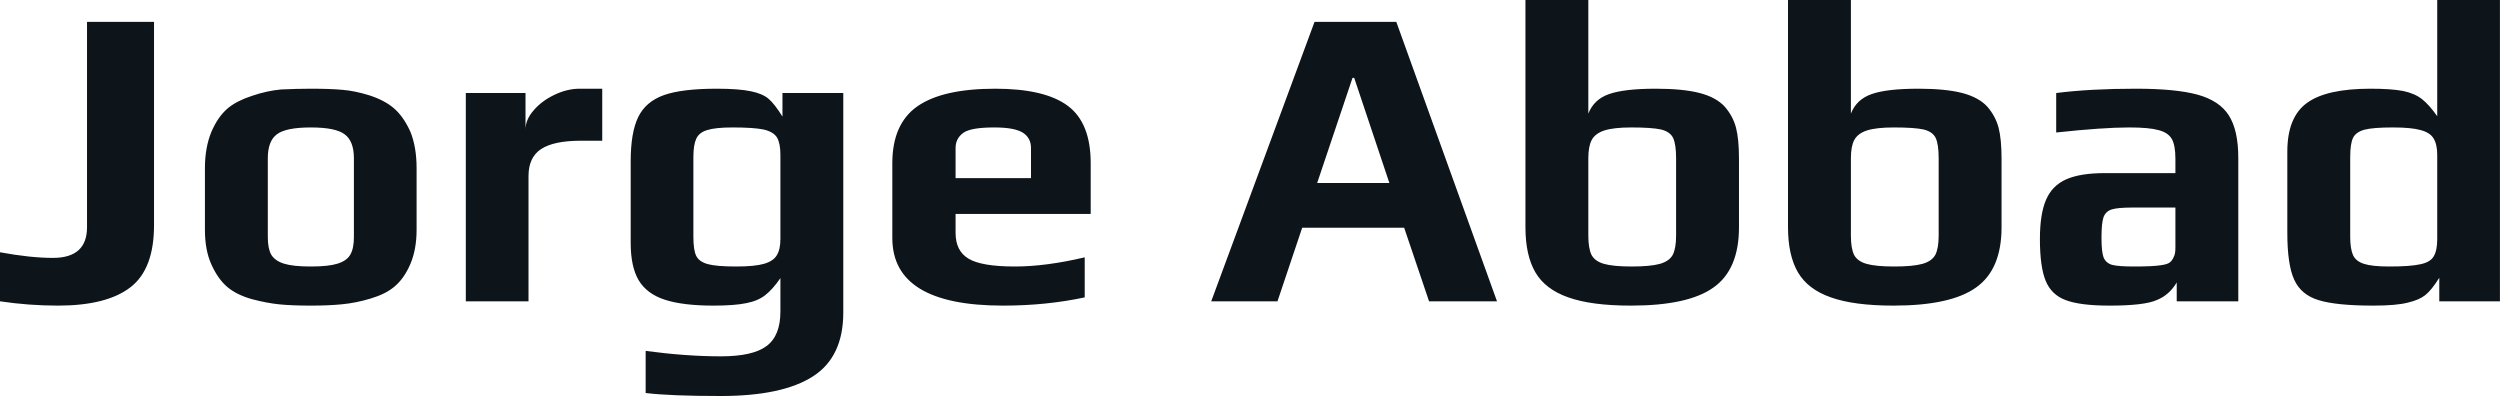 <svg fill="#0d141a" viewBox="0 0 133.584 21.16" height="100%" width="100%" xmlns="http://www.w3.org/2000/svg"><path preserveAspectRatio="none" d="M3.10 16.33Q1.54 16.33 0 16.10L0 16.10L0 13.48Q1.63 13.78 2.83 13.78L2.83 13.78Q4.65 13.78 4.65 12.14L4.65 12.14L4.65 1.17L8.23 1.17L8.23 12.03Q8.23 14.38 6.97 15.35Q5.70 16.33 3.10 16.33L3.10 16.33ZM16.61 16.33Q15.57 16.33 14.90 16.26Q14.24 16.19 13.48 15.99L13.48 15.99Q12.65 15.76 12.14 15.33Q11.64 14.90 11.29 14.12L11.29 14.12Q10.95 13.36 10.95 12.28L10.95 12.28L10.95 8.99Q10.95 7.89 11.29 7.06Q11.64 6.23 12.19 5.77L12.19 5.77Q12.67 5.38 13.47 5.12Q14.26 4.85 15.02 4.78L15.02 4.78Q15.89 4.74 16.61 4.74L16.61 4.74Q17.66 4.74 18.30 4.80Q18.93 4.85 19.69 5.08L19.69 5.08Q20.52 5.34 21.03 5.77Q21.55 6.21 21.92 7.02L21.92 7.02Q22.26 7.84 22.26 8.99L22.26 8.99L22.26 12.28Q22.26 13.32 21.93 14.10Q21.60 14.88 21.07 15.32L21.07 15.32Q20.61 15.71 19.81 15.95Q19.02 16.19 18.26 16.26L18.26 16.26Q17.57 16.33 16.61 16.33L16.61 16.33ZM16.61 14.24Q17.55 14.24 18.03 14.09Q18.52 13.94 18.71 13.62Q18.91 13.29 18.91 12.67L18.91 12.67L18.91 8.46Q18.91 7.54 18.42 7.18Q17.94 6.81 16.61 6.81L16.61 6.81Q15.27 6.81 14.79 7.18Q14.31 7.54 14.31 8.46L14.31 8.46L14.31 12.67Q14.31 13.29 14.50 13.62Q14.70 13.94 15.18 14.09Q15.66 14.24 16.61 14.24L16.61 14.24ZM24.89 16.10L24.89 4.97L28.08 4.97L28.08 6.92Q28.08 6.39 28.52 5.89Q28.96 5.38 29.64 5.06Q30.31 4.74 30.98 4.74L30.98 4.74L32.18 4.74L32.18 7.52L31.03 7.52Q29.60 7.52 28.92 7.96Q28.24 8.40 28.24 9.41L28.24 9.41L28.24 16.10L24.89 16.10ZM38.52 21.16Q35.81 21.16 34.50 21.00L34.50 21.00L34.50 18.75Q36.66 19.04 38.52 19.04L38.52 19.04Q40.23 19.04 40.96 18.49Q41.70 17.94 41.70 16.65L41.70 16.65L41.70 14.86Q41.29 15.46 40.89 15.77Q40.50 16.08 39.87 16.20Q39.24 16.33 38.13 16.33L38.13 16.33Q36.50 16.33 35.54 16.02Q34.57 15.71 34.13 14.98Q33.70 14.26 33.70 12.97L33.70 12.97L33.70 8.63Q33.70 7.08 34.10 6.26Q34.50 5.43 35.48 5.08Q36.45 4.74 38.30 4.74L38.30 4.74Q39.49 4.74 40.14 4.88L40.14 4.88Q40.76 5.01 41.08 5.29Q41.40 5.57 41.81 6.23L41.81 6.23L41.81 4.97L45.06 4.97L45.06 16.70Q45.06 19.07 43.44 20.11Q41.81 21.16 38.52 21.16L38.52 21.16ZM39.33 14.24Q40.32 14.24 40.81 14.10Q41.31 13.96 41.50 13.65Q41.70 13.34 41.70 12.77L41.70 12.77L41.70 8.28Q41.70 7.66 41.52 7.35Q41.33 7.04 40.80 6.92Q40.27 6.81 39.15 6.81L39.15 6.81Q38.23 6.81 37.79 6.95Q37.35 7.08 37.20 7.42Q37.05 7.75 37.05 8.40L37.05 8.40L37.05 12.65Q37.05 13.36 37.20 13.67Q37.35 13.98 37.81 14.11Q38.27 14.24 39.33 14.24L39.33 14.24ZM53.59 16.33Q47.68 16.33 47.68 12.72L47.68 12.72L47.68 8.72Q47.68 6.62 49.02 5.68Q50.37 4.74 53.18 4.74L53.18 4.74Q55.82 4.74 57.05 5.65Q58.28 6.56 58.28 8.72L58.28 8.72L58.28 11.43L51.06 11.43L51.06 12.44Q51.06 13.41 51.75 13.82Q52.44 14.24 54.23 14.24L54.23 14.24Q55.89 14.24 57.96 13.75L57.96 13.75L57.96 15.89Q55.91 16.33 53.59 16.33L53.59 16.33ZM51.06 9.52L55.09 9.52L55.09 7.91Q55.09 7.36 54.64 7.08Q54.19 6.81 53.13 6.81L53.13 6.81Q51.91 6.81 51.50 7.08L51.50 7.08Q51.06 7.38 51.06 7.91L51.06 7.91L51.06 9.52ZM64.72 16.10L70.24 1.17L74.61 1.17L79.99 16.10L76.36 16.10L75.03 12.17L69.58 12.17L68.26 16.10L64.72 16.10ZM70.38 9.78L74.24 9.78L72.36 4.16L72.27 4.16L70.38 9.78ZM87.15 16.33Q85.03 16.33 83.80 15.89Q82.57 15.46 82.04 14.55Q81.51 13.64 81.51 12.14L81.51 12.14L81.51 0L84.87 0L84.87 6.07Q85.17 5.31 85.97 5.03Q86.78 4.74 88.48 4.74L88.48 4.74Q89.93 4.74 90.82 4.97Q91.70 5.20 92.16 5.70L92.16 5.70Q92.60 6.21 92.76 6.82Q92.92 7.43 92.92 8.49L92.92 8.49L92.92 12.14Q92.92 14.40 91.56 15.36Q90.21 16.33 87.15 16.33L87.15 16.33ZM87.19 14.24Q88.18 14.24 88.69 14.10Q89.19 13.96 89.38 13.62Q89.56 13.27 89.56 12.58L89.56 12.58L89.56 8.46Q89.56 7.71 89.40 7.37Q89.24 7.04 88.76 6.92Q88.27 6.81 87.17 6.81L87.17 6.81Q86.23 6.81 85.73 6.97Q85.24 7.13 85.05 7.48Q84.87 7.82 84.87 8.46L84.87 8.46L84.87 12.58Q84.87 13.27 85.04 13.62Q85.22 13.96 85.71 14.10Q86.20 14.24 87.19 14.24L87.19 14.24ZM101.18 16.33Q99.06 16.33 97.83 15.89Q96.60 15.46 96.07 14.55Q95.54 13.64 95.54 12.14L95.54 12.14L95.54 0L98.90 0L98.90 6.07Q99.20 5.31 100.00 5.03Q100.81 4.74 102.51 4.74L102.51 4.74Q103.96 4.74 104.85 4.97Q105.73 5.20 106.19 5.70L106.19 5.70Q106.63 6.21 106.79 6.82Q106.95 7.43 106.95 8.49L106.95 8.49L106.95 12.14Q106.95 14.40 105.59 15.36Q104.24 16.33 101.18 16.33L101.18 16.33ZM101.22 14.24Q102.21 14.24 102.72 14.10Q103.22 13.96 103.41 13.62Q103.59 13.27 103.59 12.58L103.59 12.58L103.59 8.46Q103.59 7.71 103.43 7.37Q103.27 7.04 102.79 6.92Q102.30 6.81 101.20 6.81L101.20 6.81Q100.26 6.81 99.76 6.97Q99.27 7.13 99.08 7.48Q98.90 7.82 98.90 8.46L98.90 8.46L98.90 12.58Q98.90 13.27 99.07 13.62Q99.25 13.96 99.74 14.10Q100.23 14.24 101.22 14.24L101.22 14.24ZM112.72 16.33Q111.16 16.33 110.39 16.04Q109.62 15.76 109.31 15.01Q109.00 14.26 109.00 12.77L109.00 12.77Q109.00 11.43 109.33 10.67Q109.66 9.91 110.41 9.58Q111.16 9.25 112.47 9.25L112.47 9.25L116.24 9.25L116.24 8.49Q116.24 7.77 116.05 7.43Q115.85 7.08 115.33 6.95Q114.82 6.81 113.78 6.81L113.78 6.81Q112.36 6.81 109.87 7.08L109.87 7.08L109.87 4.97Q111.69 4.74 114.13 4.74L114.13 4.74Q116.27 4.74 117.43 5.06Q118.59 5.38 119.09 6.16Q119.60 6.95 119.60 8.44L119.60 8.44L119.60 16.10L116.31 16.10L116.31 15.09Q115.92 15.76 115.25 16.03L115.25 16.03Q114.59 16.33 112.72 16.33L112.72 16.33ZM114.03 14.24Q115.05 14.24 115.48 14.17L115.48 14.17Q115.81 14.12 115.93 14.03Q116.06 13.94 116.15 13.73L116.15 13.73Q116.24 13.57 116.24 13.25L116.24 13.25L116.24 11.09L113.94 11.09Q113.16 11.09 112.84 11.19Q112.52 11.29 112.40 11.60Q112.29 11.91 112.29 12.70L112.29 12.70Q112.29 13.46 112.40 13.75Q112.52 14.05 112.85 14.15Q113.18 14.24 114.03 14.24L114.03 14.24ZM126.82 16.33Q124.84 16.33 123.90 16.04Q122.96 15.76 122.59 14.95Q122.22 14.15 122.22 12.44L122.22 12.44L122.22 8.10Q122.22 6.26 123.27 5.50Q124.31 4.74 126.66 4.74L126.66 4.74Q127.77 4.74 128.40 4.86Q129.03 4.99 129.42 5.30Q129.81 5.61 130.23 6.21L130.23 6.21L130.23 0L133.58 0L133.58 16.10L130.34 16.10L130.34 14.84Q129.93 15.50 129.59 15.77Q129.26 16.03 128.66 16.17L128.66 16.17Q128.04 16.33 126.82 16.33L126.82 16.33ZM127.67 14.24Q128.80 14.24 129.33 14.12Q129.86 14.01 130.04 13.70Q130.23 13.39 130.23 12.77L130.23 12.77L130.23 8.28Q130.23 7.71 130.03 7.39Q129.84 7.08 129.34 6.95Q128.85 6.81 127.86 6.81L127.86 6.81Q126.80 6.81 126.34 6.93Q125.88 7.06 125.73 7.37Q125.58 7.68 125.58 8.40L125.58 8.40L125.58 12.65Q125.58 13.29 125.73 13.63Q125.88 13.96 126.32 14.10Q126.75 14.24 127.67 14.24L127.67 14.24Z"></path></svg>